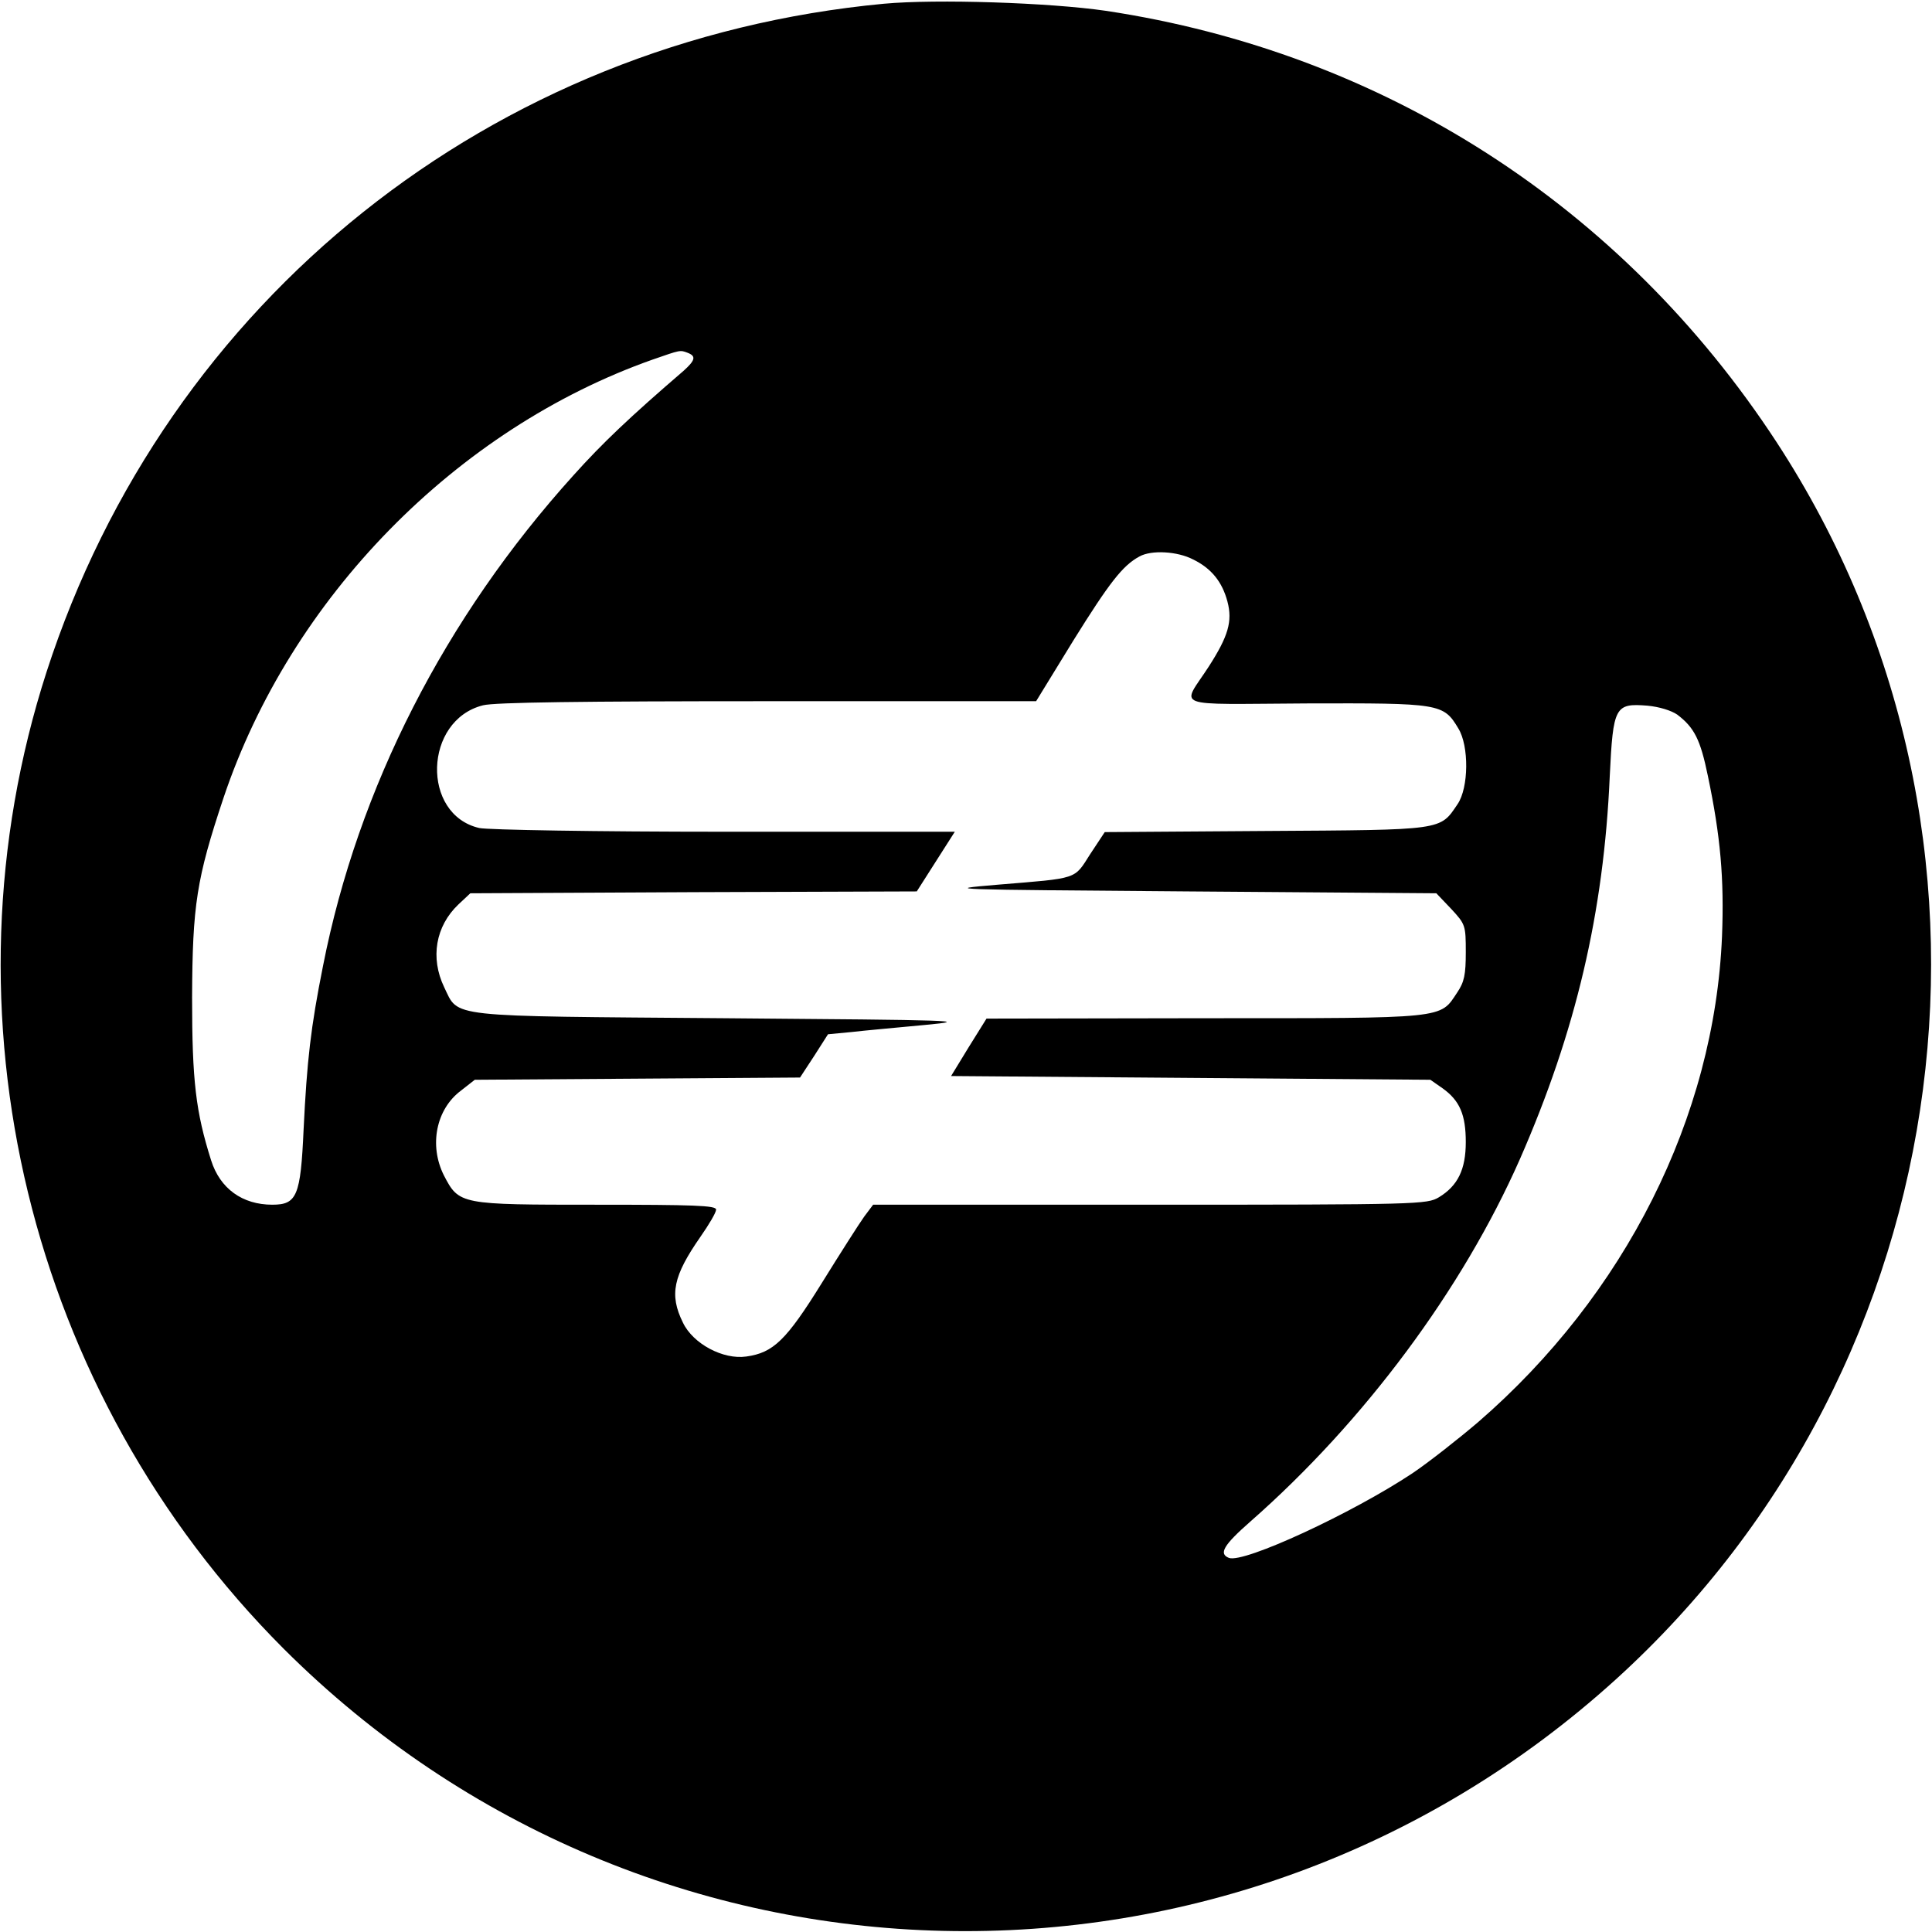<?xml version="1.0" standalone="no"?>
<!DOCTYPE svg PUBLIC "-//W3C//DTD SVG 20010904//EN"
 "http://www.w3.org/TR/2001/REC-SVG-20010904/DTD/svg10.dtd">
<svg version="1.0" xmlns="http://www.w3.org/2000/svg"
 width="518pt" height="518pt" viewBox="0 0 518 518"
 preserveAspectRatio="xMidYMid meet">
<g transform="translate(0,518) scale(0.1,-0.1)"
fill="#000000" stroke="none">
<path d="M2370 5170 c-1052 -99 -1922 -793 -2245 -1791 -296 -916 -49 -1934
635 -2619 978 -977 2545 -1014 3572 -83 934 847 1119 2265 431 3318 -414 633
-1054 1044 -1798 1156 -151 22 -454 32 -595 19z m-526 -936 c23 -9 20 -20 -11
-48 -143 -123 -218 -194 -296 -281 -344 -381 -577 -837 -671 -1315 -33 -165
-43 -254 -52 -438 -8 -179 -18 -202 -84 -202 -80 0 -140 43 -164 119 -41 130
-51 212 -51 436 1 249 12 319 84 535 180 537 624 990 1151 1176 75 26 73 26
94 18z m1355 -554 c49 -24 78 -60 92 -113 14 -53 2 -93 -50 -174 -73 -113
-107 -101 262 -99 358 1 367 0 407 -67 29 -47 28 -159 -2 -203 -48 -71 -35
-69 -515 -72 l-431 -3 -39 -59 c-44 -69 -30 -64 -248 -82 -154 -13 -136 -13
508 -18 l668 -5 40 -42 c38 -41 39 -44 39 -116 0 -60 -4 -80 -23 -108 -47 -71
-25 -69 -677 -69 l-585 -1 -48 -77 -47 -77 642 -5 643 -5 33 -23 c46 -33 62
-71 62 -144 0 -73 -21 -117 -72 -148 -32 -19 -52 -20 -775 -20 l-742 0 -24
-32 c-13 -18 -64 -98 -113 -177 -96 -155 -131 -188 -203 -198 -62 -9 -143 34
-170 91 -37 75 -26 125 47 230 23 33 42 65 42 73 0 11 -60 13 -322 13 -365 0
-367 0 -408 79 -40 80 -21 177 46 227 l37 29 436 3 436 3 38 58 37 58 63 6
c34 4 123 12 197 19 126 12 91 13 -535 18 -756 6 -714 1 -754 83 -38 79 -23
164 38 222 l32 30 599 3 598 2 51 80 51 80 -618 0 c-341 0 -635 5 -657 10
-156 36 -149 289 10 329 30 8 267 11 764 11 l719 0 100 163 c96 154 132 201
177 225 32 18 102 14 144 -8z m1298 -416 c46 -35 62 -67 82 -164 34 -162 44
-276 38 -430 -20 -485 -260 -962 -654 -1303 -54 -46 -133 -108 -176 -137 -161
-107 -452 -242 -492 -227 -28 11 -15 34 58 98 305 268 568 622 722 971 150
342 225 661 241 1027 9 187 14 196 101 189 32 -3 64 -13 80 -24z"/>
</g>
</svg>
